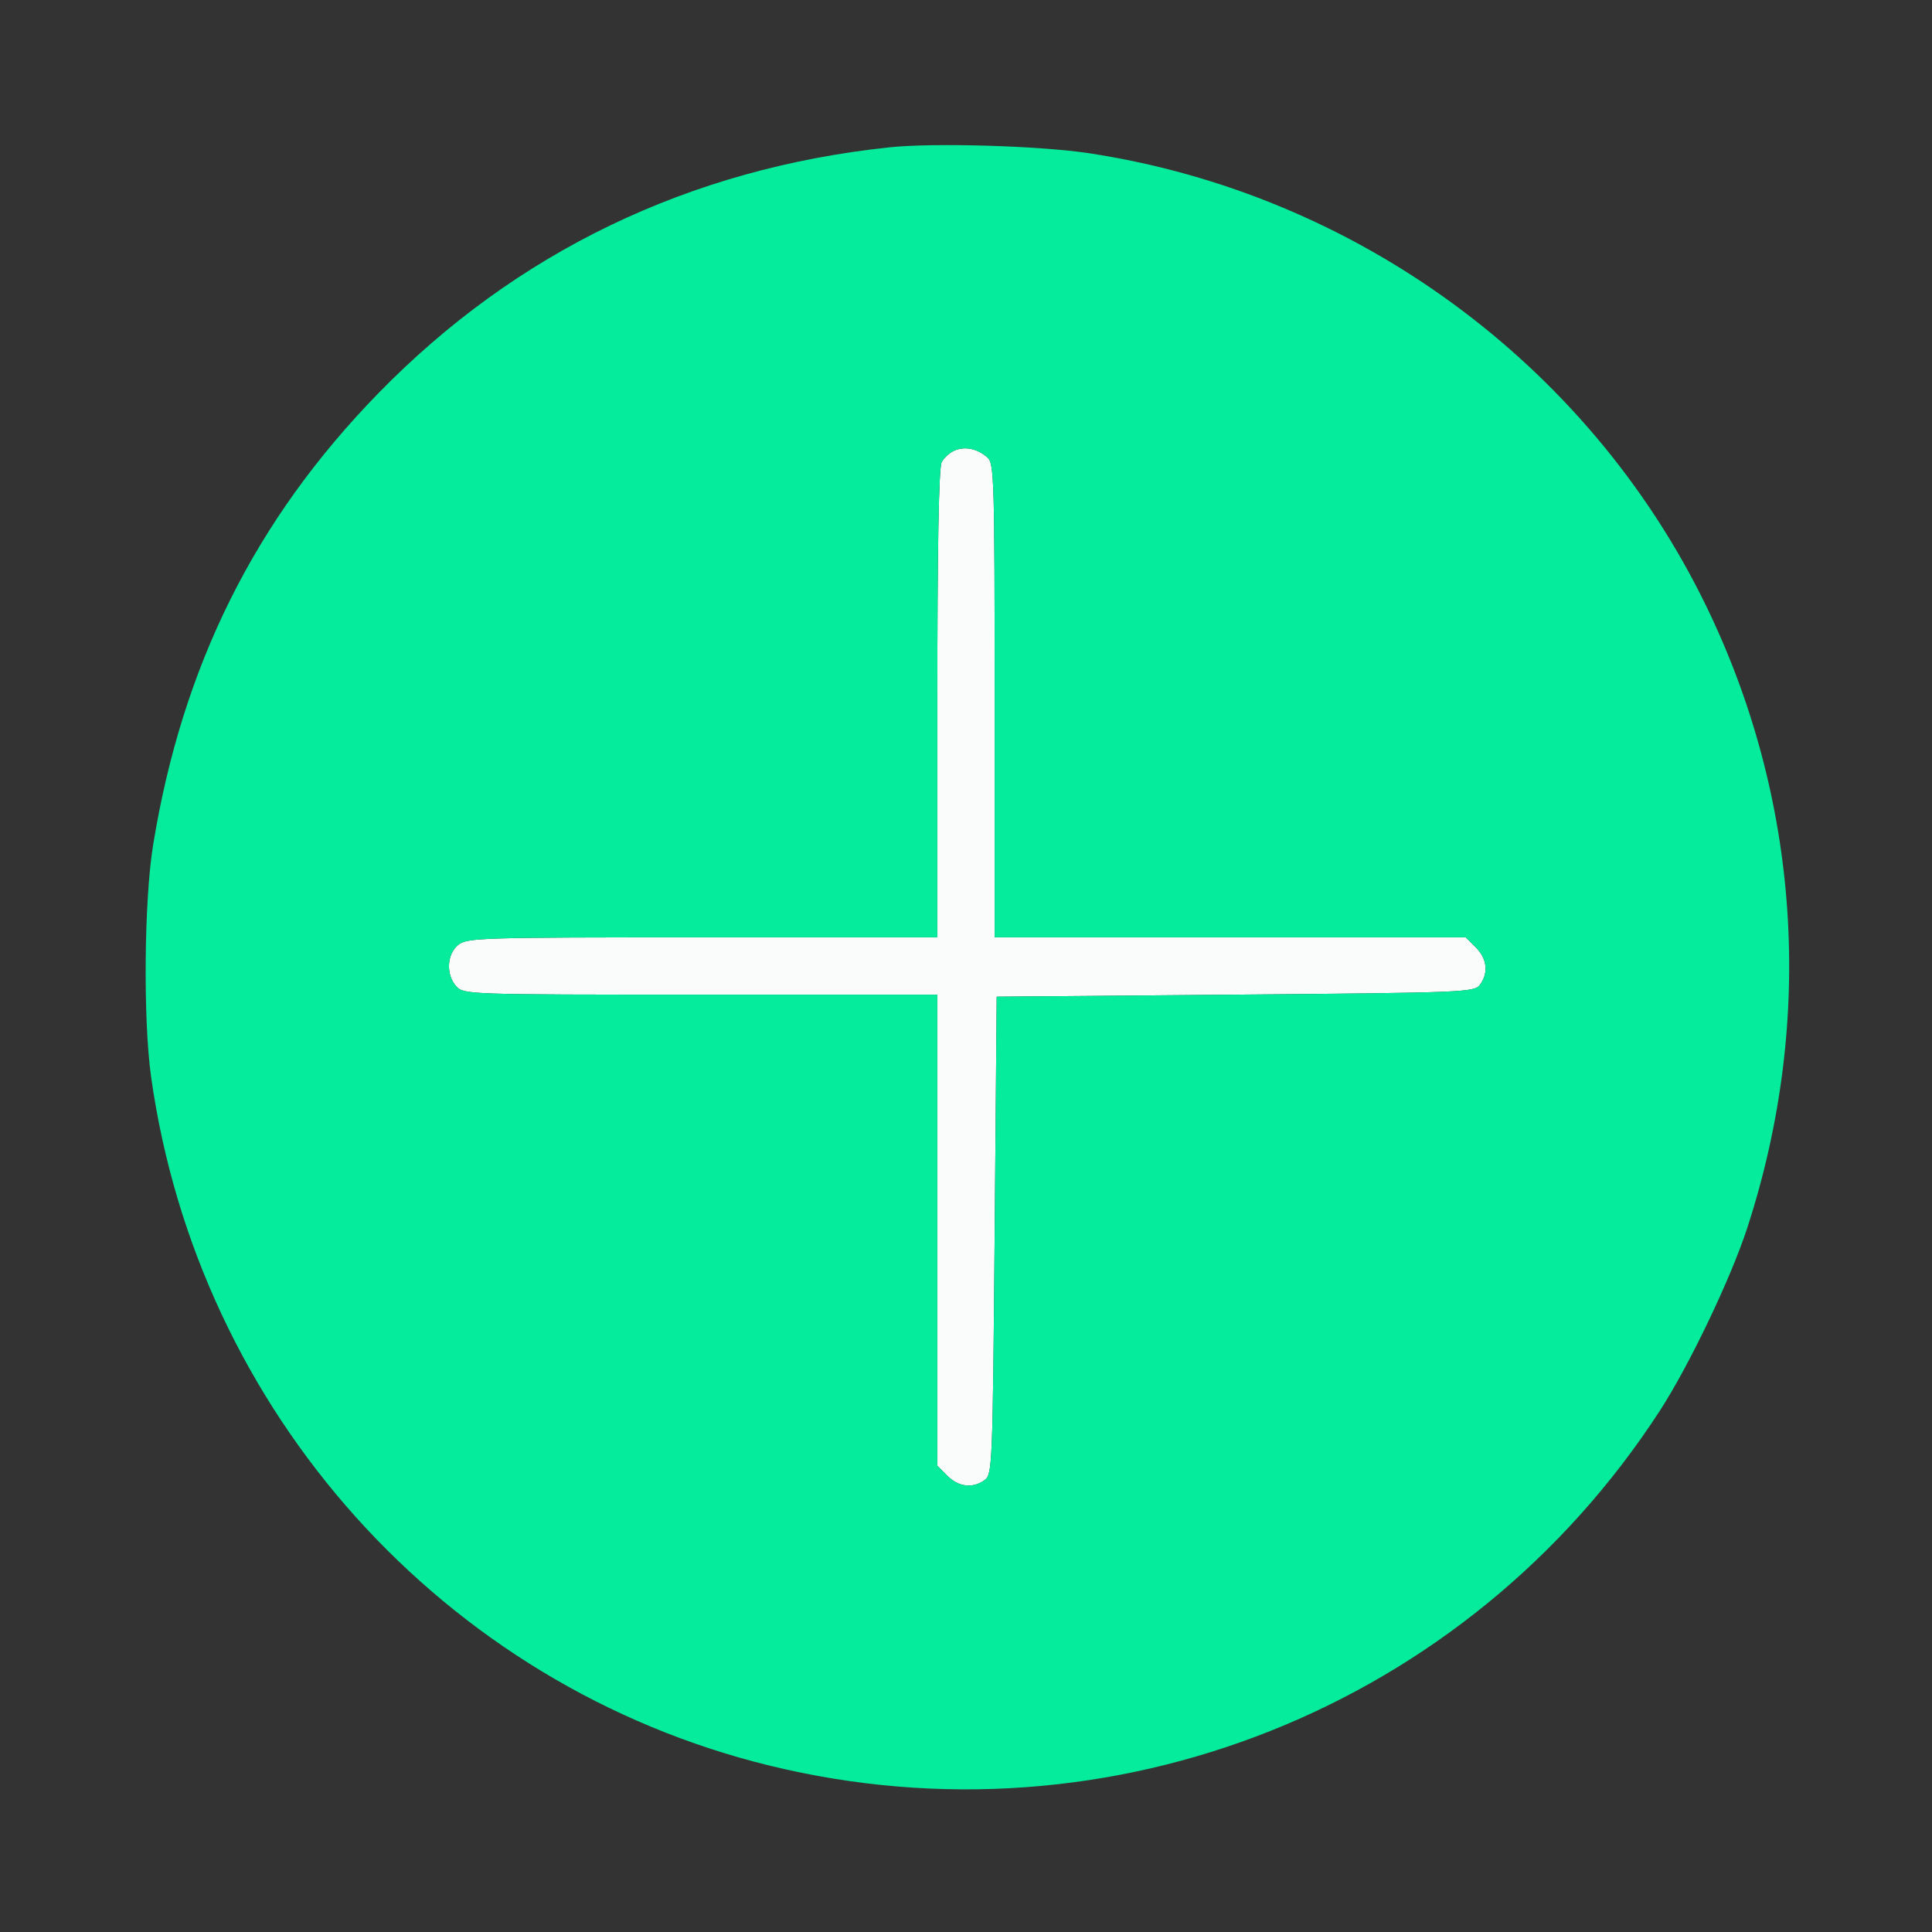 <svg xmlns="http://www.w3.org/2000/svg" width="472" height="472" viewBox="0 0 472 472"><rect x="0" y="0" width="472" height="472" fill="#333333" stroke="none"/><path d="M 233.315 110.016 C 232.114 110.495, 230.651 111.783, 230.065 112.878 C 229.347 114.220, 229 133.468, 229 171.934 L 229 229 171.611 229 C 117.328 229, 114.098 229.100, 111.944 230.844 C 109.133 233.120, 108.908 238.136, 111.488 240.987 C 113.274 242.960, 114.456 243, 171.155 243 L 229 243 229 300.545 L 229 358.091 231.455 360.545 C 234.212 363.303, 237.666 363.696, 240.559 361.581 C 242.432 360.212, 242.518 358.112, 243 301.831 L 243.500 243.500 301.831 243 C 358.112 242.518, 360.212 242.432, 361.581 240.559 C 363.696 237.666, 363.303 234.212, 360.545 231.455 L 358.091 229 300.545 229 L 243 229 243 171.155 C 243 117.317, 242.879 113.204, 241.250 111.773 C 238.817 109.637, 235.892 108.989, 233.315 110.016" stroke="none" fill="#fafcfb" fill-rule="evenodd"></path><path d="M 217.301 35.993 C 168.426 41.162, 126.080 61.548, 92.374 96.136 C 62.289 127.008, 44.517 162.683, 37.395 206.500 C 35.207 219.963, 34.953 249.075, 36.903 263 C 48.380 344.967, 108.427 411.871, 188 431.349 C 271.503 451.789, 358.445 417.156, 405.463 344.725 C 412.649 333.653, 422.832 312.373, 426.863 300 C 443.458 249.060, 439.803 194.957, 416.562 147.500 C 387.821 88.813, 331.199 47.377, 266.182 37.453 C 254.137 35.614, 228.205 34.840, 217.301 35.993 M 233.315 110.016 C 232.114 110.495, 230.651 111.783, 230.065 112.878 C 229.347 114.220, 229 133.468, 229 171.934 L 229 229 171.611 229 C 117.328 229, 114.098 229.100, 111.944 230.844 C 109.133 233.120, 108.908 238.136, 111.488 240.987 C 113.274 242.960, 114.456 243, 171.155 243 L 229 243 229 300.545 L 229 358.091 231.455 360.545 C 234.212 363.303, 237.666 363.696, 240.559 361.581 C 242.432 360.212, 242.518 358.112, 243 301.831 L 243.500 243.500 301.831 243 C 358.112 242.518, 360.212 242.432, 361.581 240.559 C 363.696 237.666, 363.303 234.212, 360.545 231.455 L 358.091 229 300.545 229 L 243 229 243 171.155 C 243 117.317, 242.879 113.204, 241.250 111.773 C 238.817 109.637, 235.892 108.989, 233.315 110.016" stroke="none" fill="#04ec9c" fill-rule="evenodd"></path></svg>